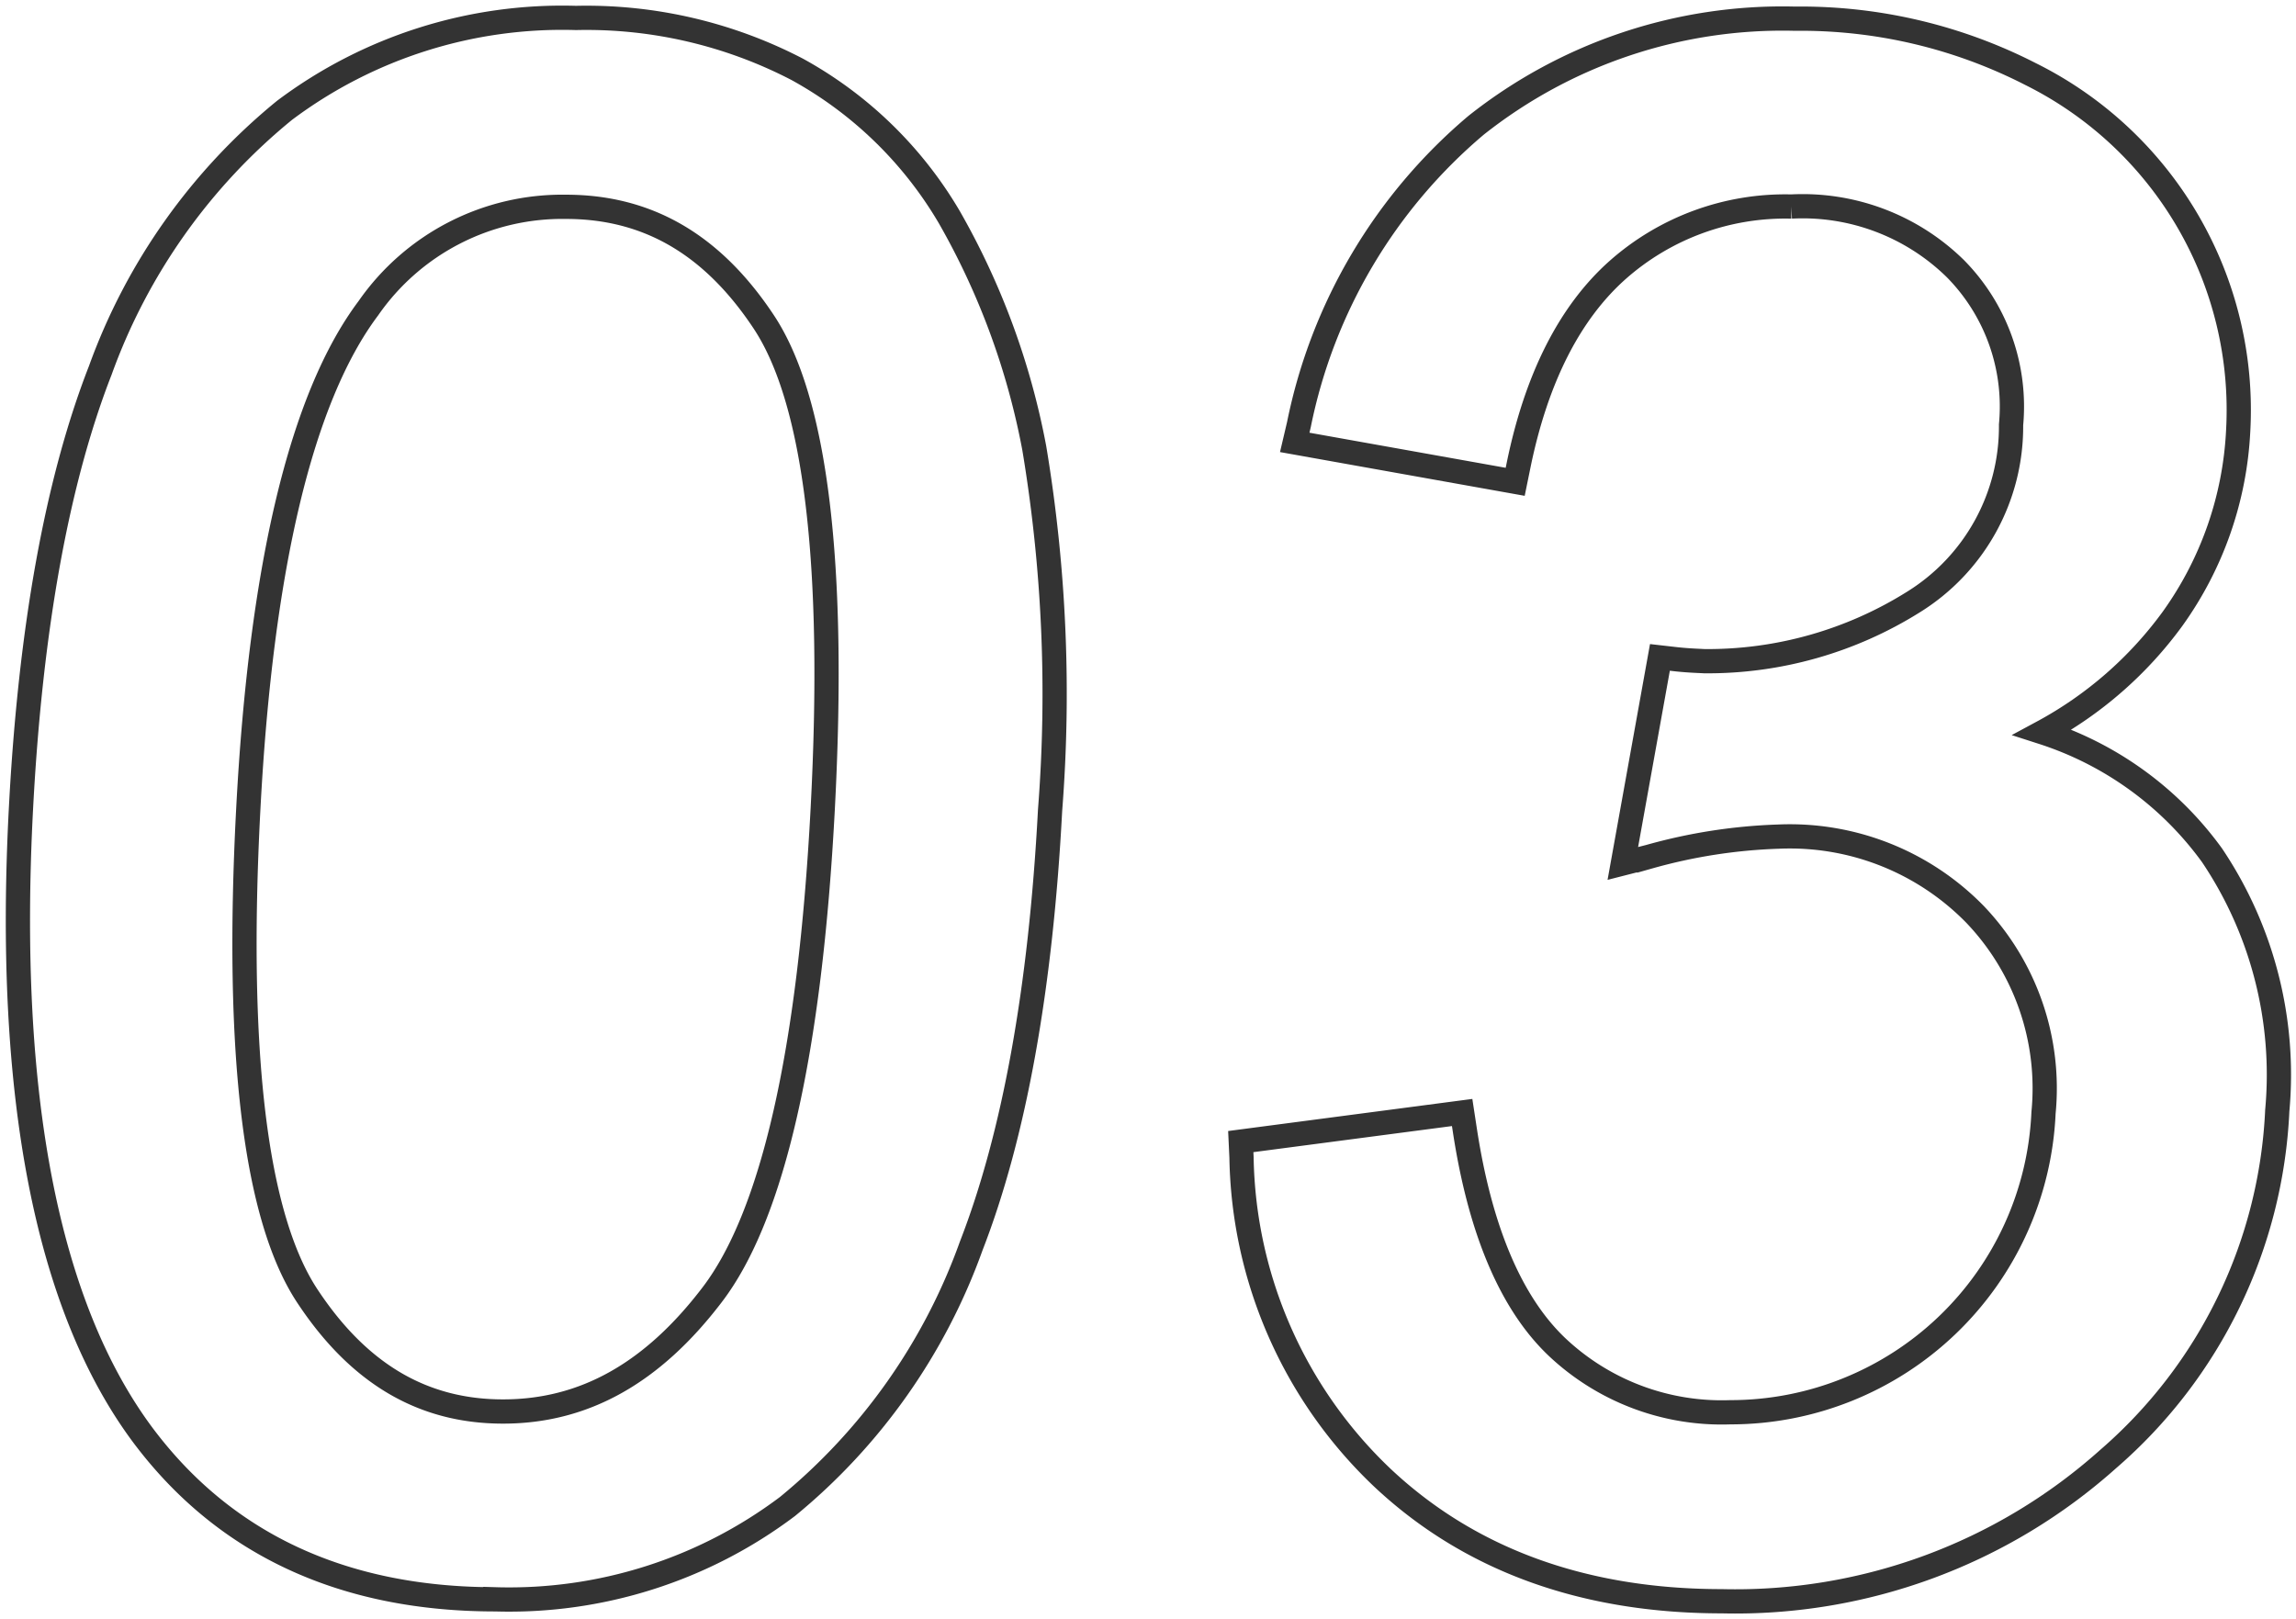 <svg xmlns="http://www.w3.org/2000/svg" xmlns:xlink="http://www.w3.org/1999/xlink" width="94.709" height="66.793" viewBox="0 0 94.709 66.793"><defs><clipPath id="a"><rect width="94.709" height="66.793" fill="none" stroke="#333" stroke-width="1"/></clipPath></defs><g transform="translate(0 0)" clip-path="url(#a)"><path d="M38.92,8.721a16.473,16.473,0,0,0-6.274-6.1A18.832,18.832,0,0,0,23.529.5h-.016A19.079,19.079,0,0,0,11.5,4.309a24.608,24.608,0,0,0-7.6,10.721C2.12,19.585,1.017,25.66.626,33.089,0,44.942,1.694,53.646,5.653,58.963c3.361,4.491,8.248,6.77,14.522,6.774h.016a19.087,19.087,0,0,0,12.054-3.831,24.644,24.644,0,0,0,7.576-10.744c1.77-4.553,2.866-10.6,3.254-17.973a61.559,61.559,0,0,0-.653-14.95A30.522,30.522,0,0,0,38.92,8.721ZM20.514,57.989h-.007c-3.318,0-5.958-1.564-8.075-4.773C10.291,49.967,9.474,43.224,10,33.171s2.2-17.026,4.953-20.693A9.736,9.736,0,0,1,23.1,8.292h.007c3.375,0,6.046,1.557,8.162,4.753,2.14,3.236,2.959,9.987,2.429,20.065-.527,10.033-2.06,16.779-4.556,20.055C26.672,56.411,23.849,57.989,20.514,57.989Z" transform="translate(0.24 0.24)" fill="none" stroke="#333" stroke-miterlimit="10" stroke-width="1"/><path d="M74.621,35.033a13.89,13.89,0,0,0-6.994-5.074,16.064,16.064,0,0,0,5.364-4.68A14.515,14.515,0,0,0,75.7,17.526,15.473,15.473,0,0,0,67.125,2.8,20.774,20.774,0,0,0,57.43.521h-.019A20.341,20.341,0,0,0,44.269,4.914a21.8,21.8,0,0,0-7.312,12.345L36.783,18l9.094,1.626.141-.69c.733-3.575,2.1-6.281,4.077-8.042A10.425,10.425,0,0,1,57.258,8.27h.01a8.993,8.993,0,0,1,6.763,2.559,8.094,8.094,0,0,1,2.3,6.447,8.513,8.513,0,0,1-4.024,7.308,15.984,15.984,0,0,1-8.621,2.442c-.289-.015-.686-.027-1.17-.08l-.669-.076-1.53,8.5,1.087-.278a22.292,22.292,0,0,1,5.308-.828h.006a10.674,10.674,0,0,1,8.135,3.215,10.391,10.391,0,0,1,2.817,8.18A12.926,12.926,0,0,1,54.758,58.01h-.009a9.9,9.9,0,0,1-7.139-2.685c-1.9-1.8-3.184-4.818-3.814-8.981l-.107-.7-9.132,1.2.031.662a18.63,18.63,0,0,0,5.8,13.195c3.595,3.384,8.3,5.1,13.984,5.105h.018A23.065,23.065,0,0,0,70.34,59.937,20.215,20.215,0,0,0,77.312,45.57,16.223,16.223,0,0,0,74.621,35.033Z" transform="translate(16.624 0.25)" fill="none" stroke="#333" stroke-miterlimit="10" stroke-width="1"/></g></svg>